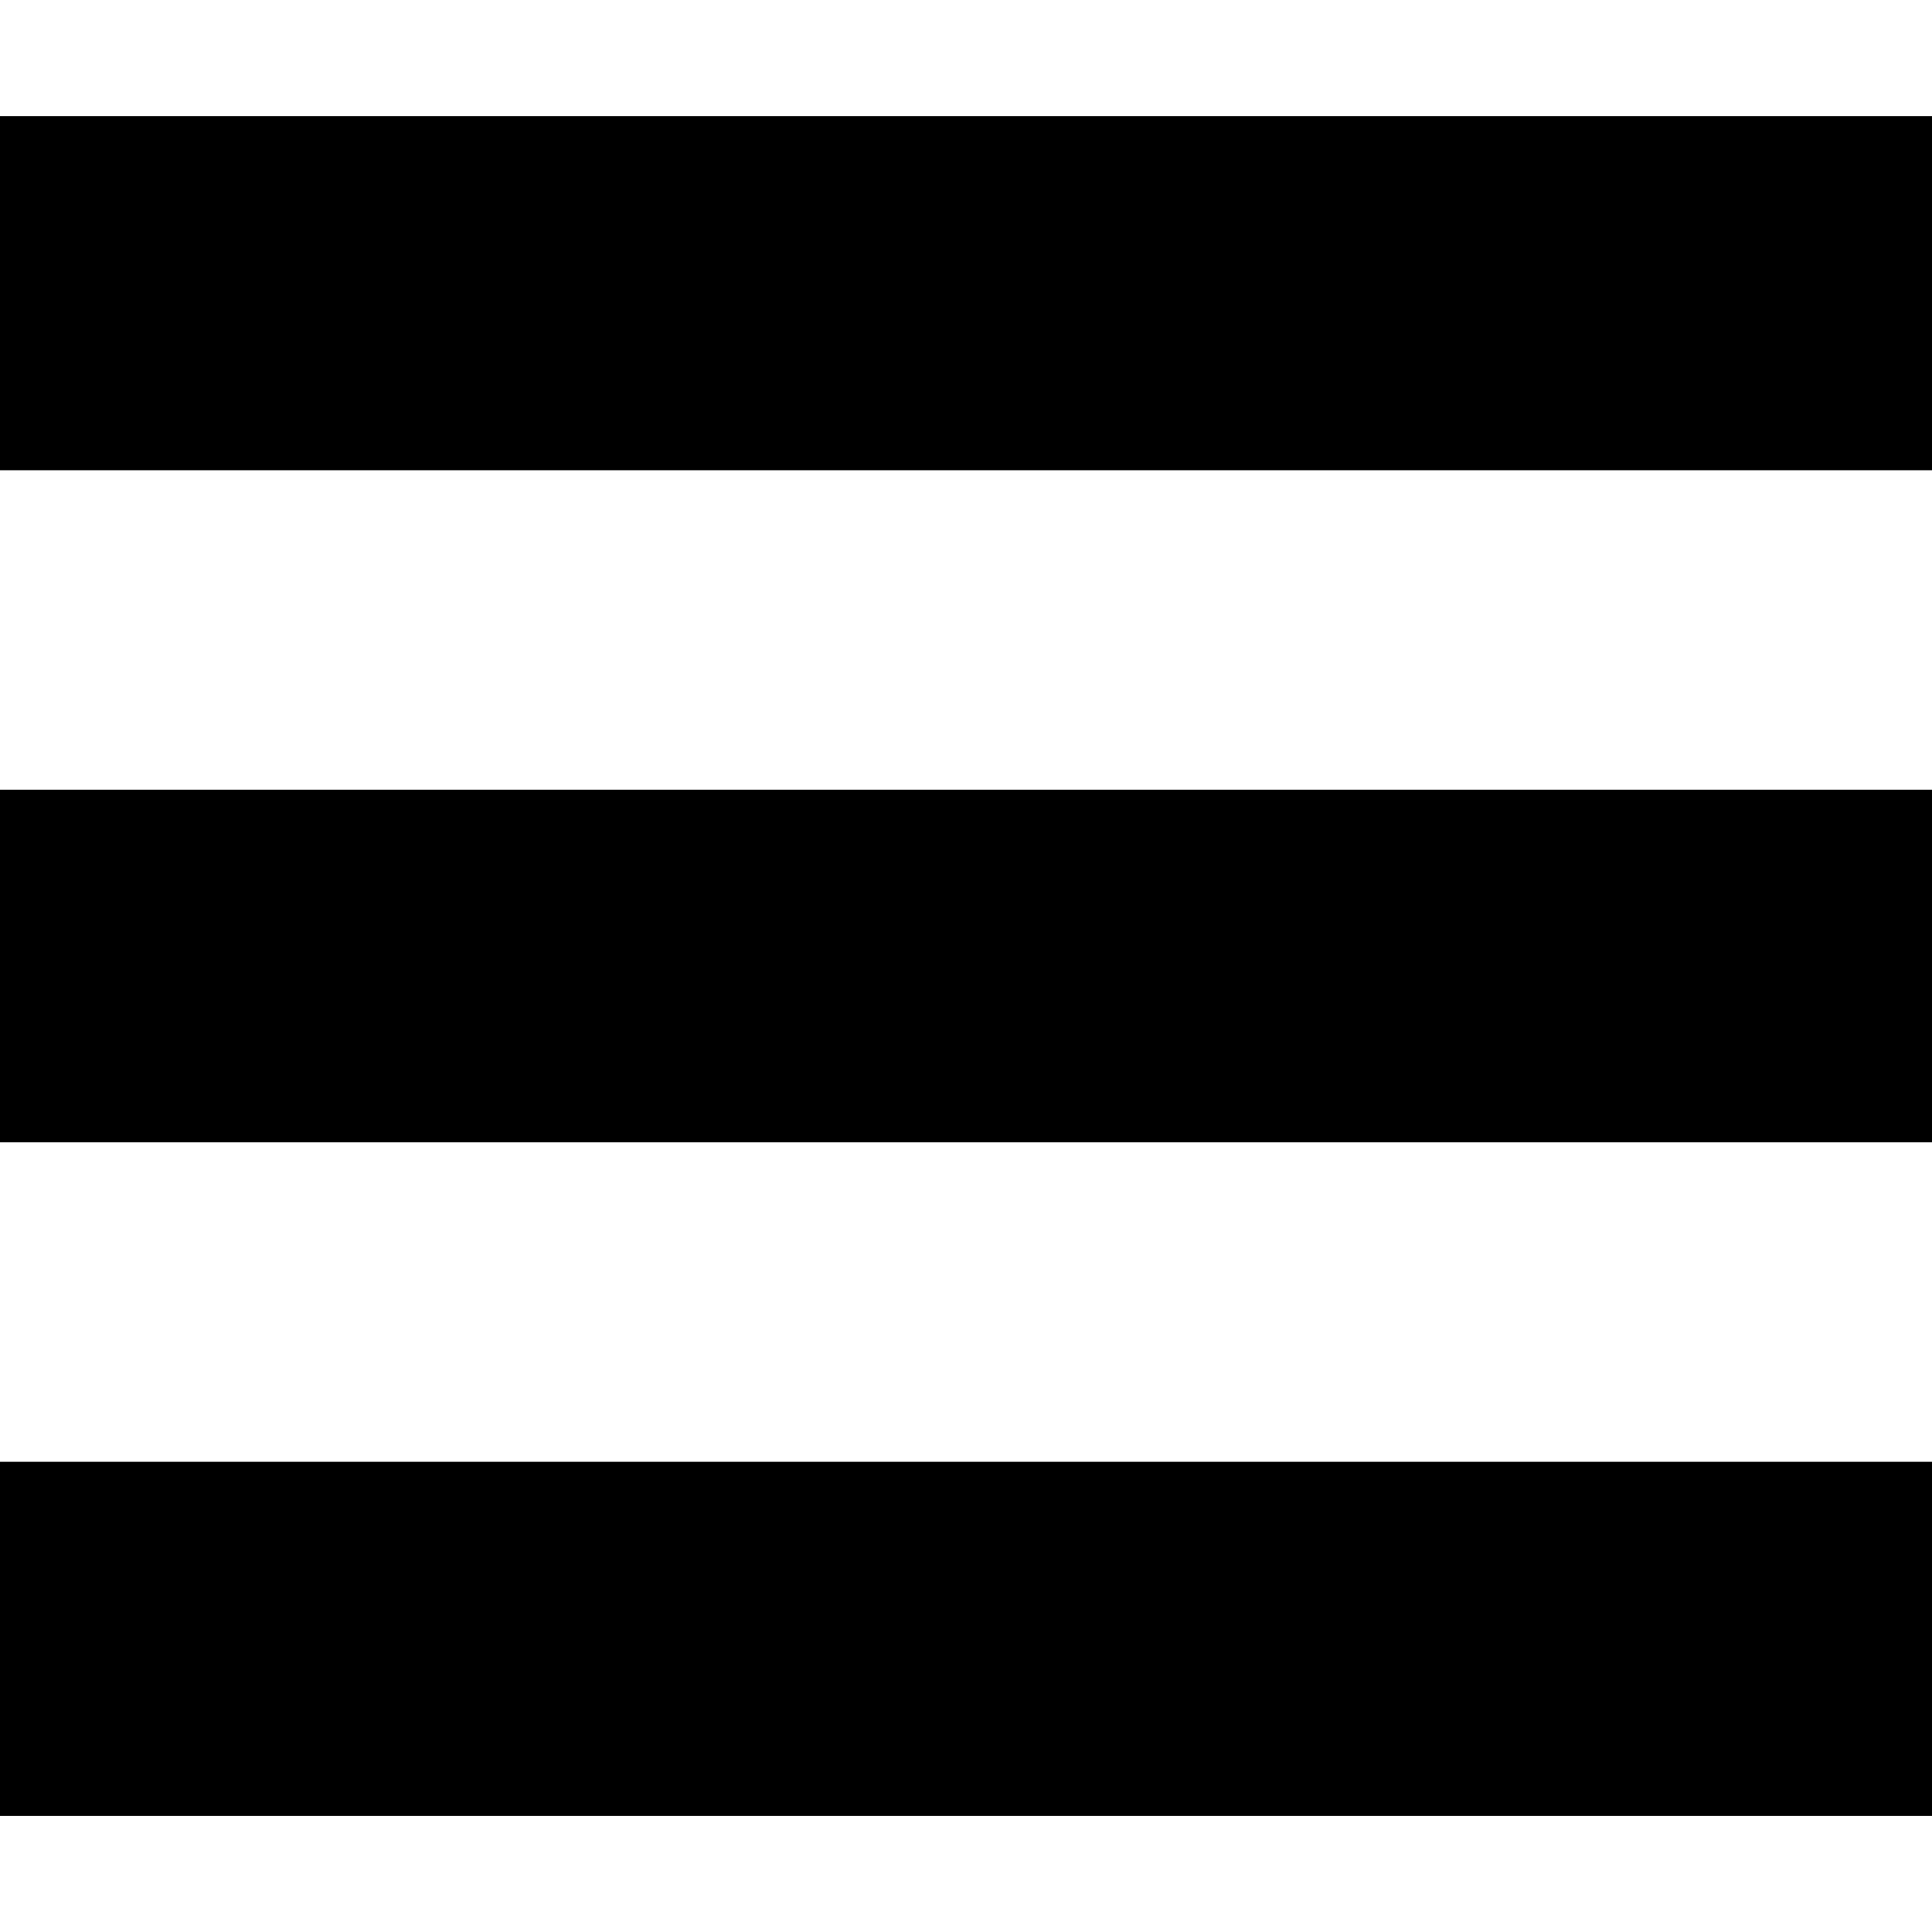 <?xml version="1.0" encoding="UTF-8"?>
<svg width="100" height="100" version="1.1" viewBox="0 0 100 100" xmlns="http://www.w3.org/2000/svg" xmlns:cc="http://creativecommons.org/ns#" xmlns:dc="http://purl.org/dc/elements/1.1/" xmlns:rdf="http://www.w3.org/1999/02/22-rdf-syntax-ns#">

<style>
    path {
        fill: hsl(0 0 10%);
        transition: 0.3s ease-in-out;
    }

    #active:target path {
        fill: rgb(221, 221, 221);
    }

    #highlight:target path {
        fill: rgb(247, 247, 247);
    }
</style>

 <g id="active">
    <g id="highlight">
        <path d="m0 40.874h100v18.253h-100zm0-34.867h100v18.331h-100zm0 69.657h100v18.331h-100z"/>
    </g>
</g>
</svg>

